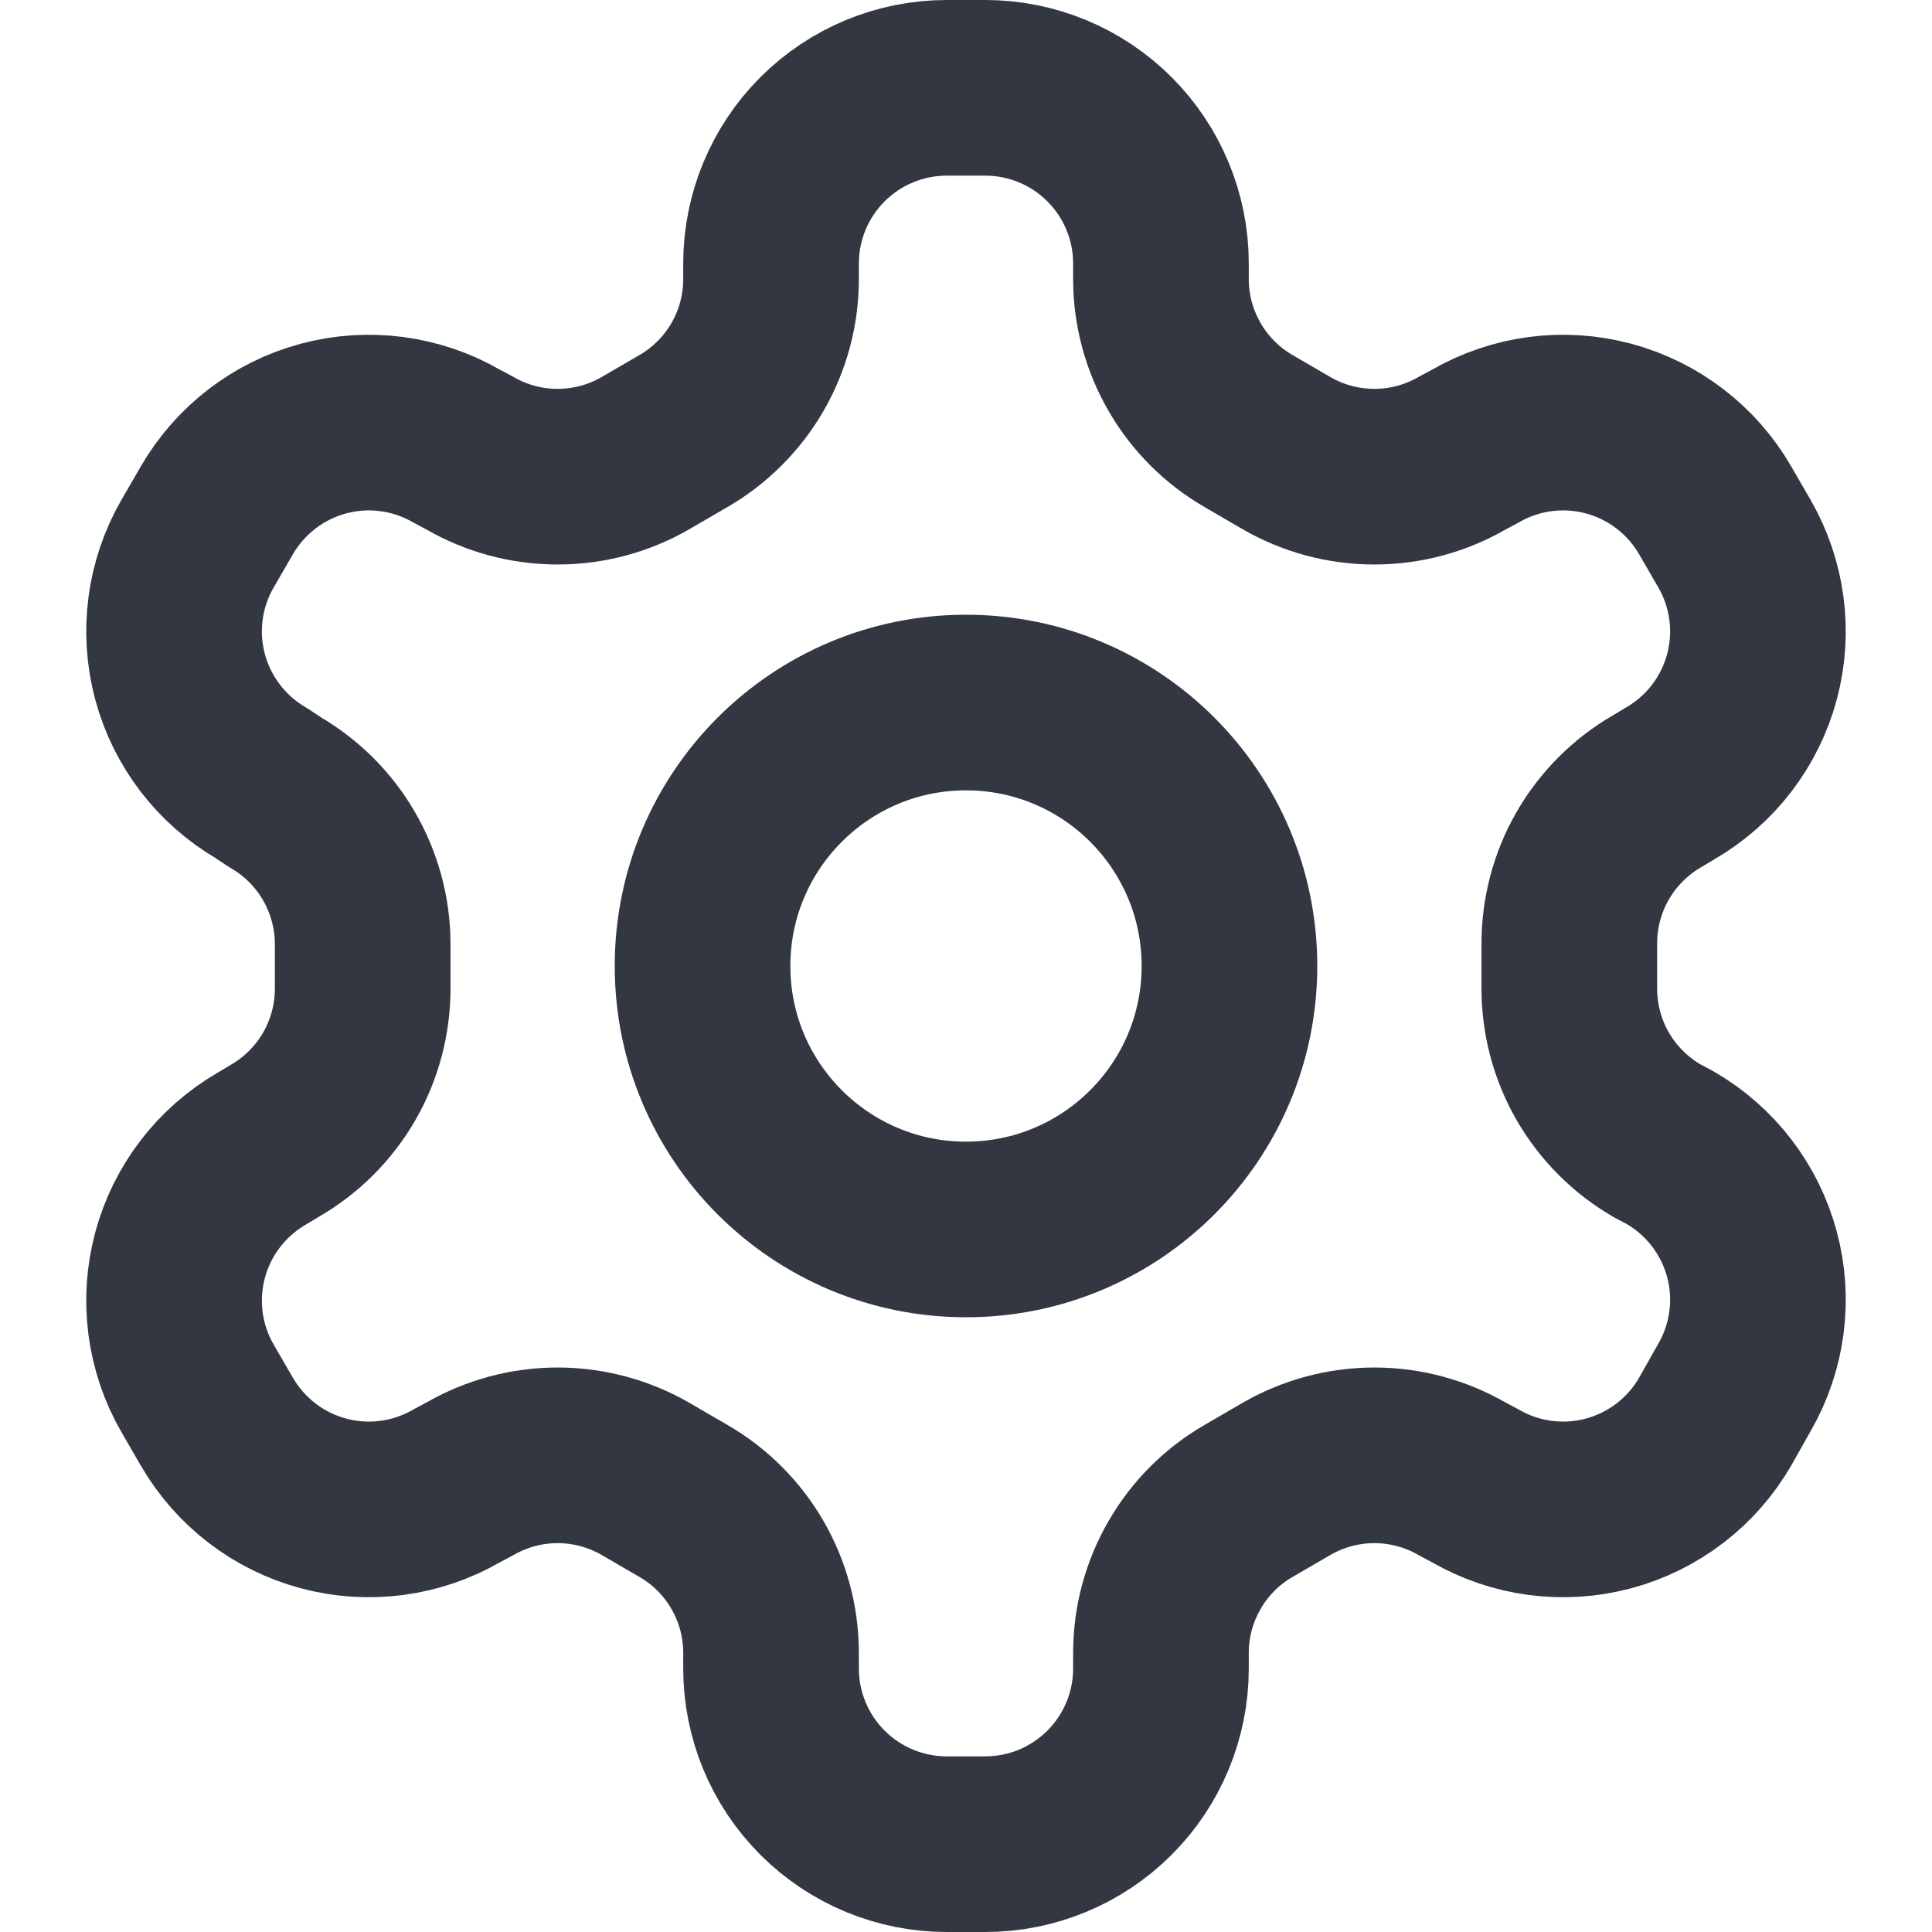 <svg width="22" height="22" viewBox="0 0 22 22" fill="none" xmlns="http://www.w3.org/2000/svg">
<g id="Group">
<path id="Vector" d="M11.22 1H10.78C10.25 1 9.741 1.211 9.366 1.586C8.991 1.961 8.78 2.47 8.78 3V3.18C8.78 3.531 8.687 3.875 8.512 4.179C8.336 4.482 8.084 4.735 7.78 4.91L7.35 5.16C7.046 5.336 6.701 5.428 6.35 5.428C5.999 5.428 5.654 5.336 5.35 5.16L5.2 5.08C4.741 4.815 4.196 4.743 3.684 4.88C3.172 5.017 2.736 5.352 2.47 5.81L2.25 6.19C1.985 6.649 1.913 7.194 2.05 7.706C2.187 8.218 2.522 8.654 2.98 8.92L3.13 9.02C3.432 9.195 3.684 9.445 3.859 9.747C4.034 10.049 4.128 10.391 4.13 10.74V11.25C4.131 11.602 4.04 11.949 3.864 12.255C3.688 12.56 3.435 12.814 3.13 12.99L2.98 13.08C2.522 13.346 2.187 13.782 2.05 14.294C1.913 14.806 1.985 15.351 2.25 15.81L2.47 16.19C2.736 16.648 3.172 16.983 3.684 17.12C4.196 17.257 4.741 17.185 5.2 16.92L5.35 16.84C5.654 16.665 5.999 16.572 6.35 16.572C6.701 16.572 7.046 16.665 7.35 16.84L7.78 17.09C8.084 17.265 8.336 17.517 8.512 17.821C8.687 18.125 8.78 18.469 8.78 18.82V19C8.78 19.53 8.991 20.039 9.366 20.414C9.741 20.789 10.25 21 10.78 21H11.22C11.75 21 12.259 20.789 12.634 20.414C13.009 20.039 13.22 19.53 13.22 19V18.82C13.22 18.469 13.313 18.125 13.489 17.821C13.664 17.517 13.916 17.265 14.22 17.09L14.65 16.84C14.954 16.665 15.299 16.572 15.65 16.572C16.001 16.572 16.346 16.665 16.65 16.84L16.8 16.92C17.259 17.185 17.804 17.257 18.316 17.12C18.828 16.983 19.265 16.648 19.53 16.19L19.75 15.8C20.015 15.341 20.087 14.796 19.95 14.284C19.813 13.772 19.479 13.336 19.02 13.07L18.87 12.99C18.565 12.814 18.312 12.56 18.136 12.255C17.96 11.949 17.869 11.602 17.87 11.25V10.75C17.869 10.398 17.96 10.051 18.136 9.745C18.312 9.44 18.565 9.186 18.87 9.01L19.02 8.92C19.479 8.654 19.813 8.218 19.95 7.706C20.087 7.194 20.015 6.649 19.75 6.19L19.53 5.81C19.265 5.352 18.828 5.017 18.316 4.88C17.804 4.743 17.259 4.815 16.8 5.08L16.65 5.16C16.346 5.336 16.001 5.428 15.65 5.428C15.299 5.428 14.954 5.336 14.65 5.16L14.22 4.91C13.916 4.735 13.664 4.482 13.489 4.179C13.313 3.875 13.22 3.531 13.22 3.18V3C13.22 2.47 13.009 1.961 12.634 1.586C12.259 1.211 11.75 1 11.22 1Z" stroke="#333741" stroke-width="2" stroke-linecap="round" stroke-linejoin="round"/>
<path id="Vector_2" d="M11 14C12.657 14 14 12.657 14 11C14 9.343 12.657 8 11 8C9.343 8 8 9.343 8 11C8 12.657 9.343 14 11 14Z" stroke="#333741" stroke-width="2" stroke-linecap="round" stroke-linejoin="round"/>
</g>
</svg>
